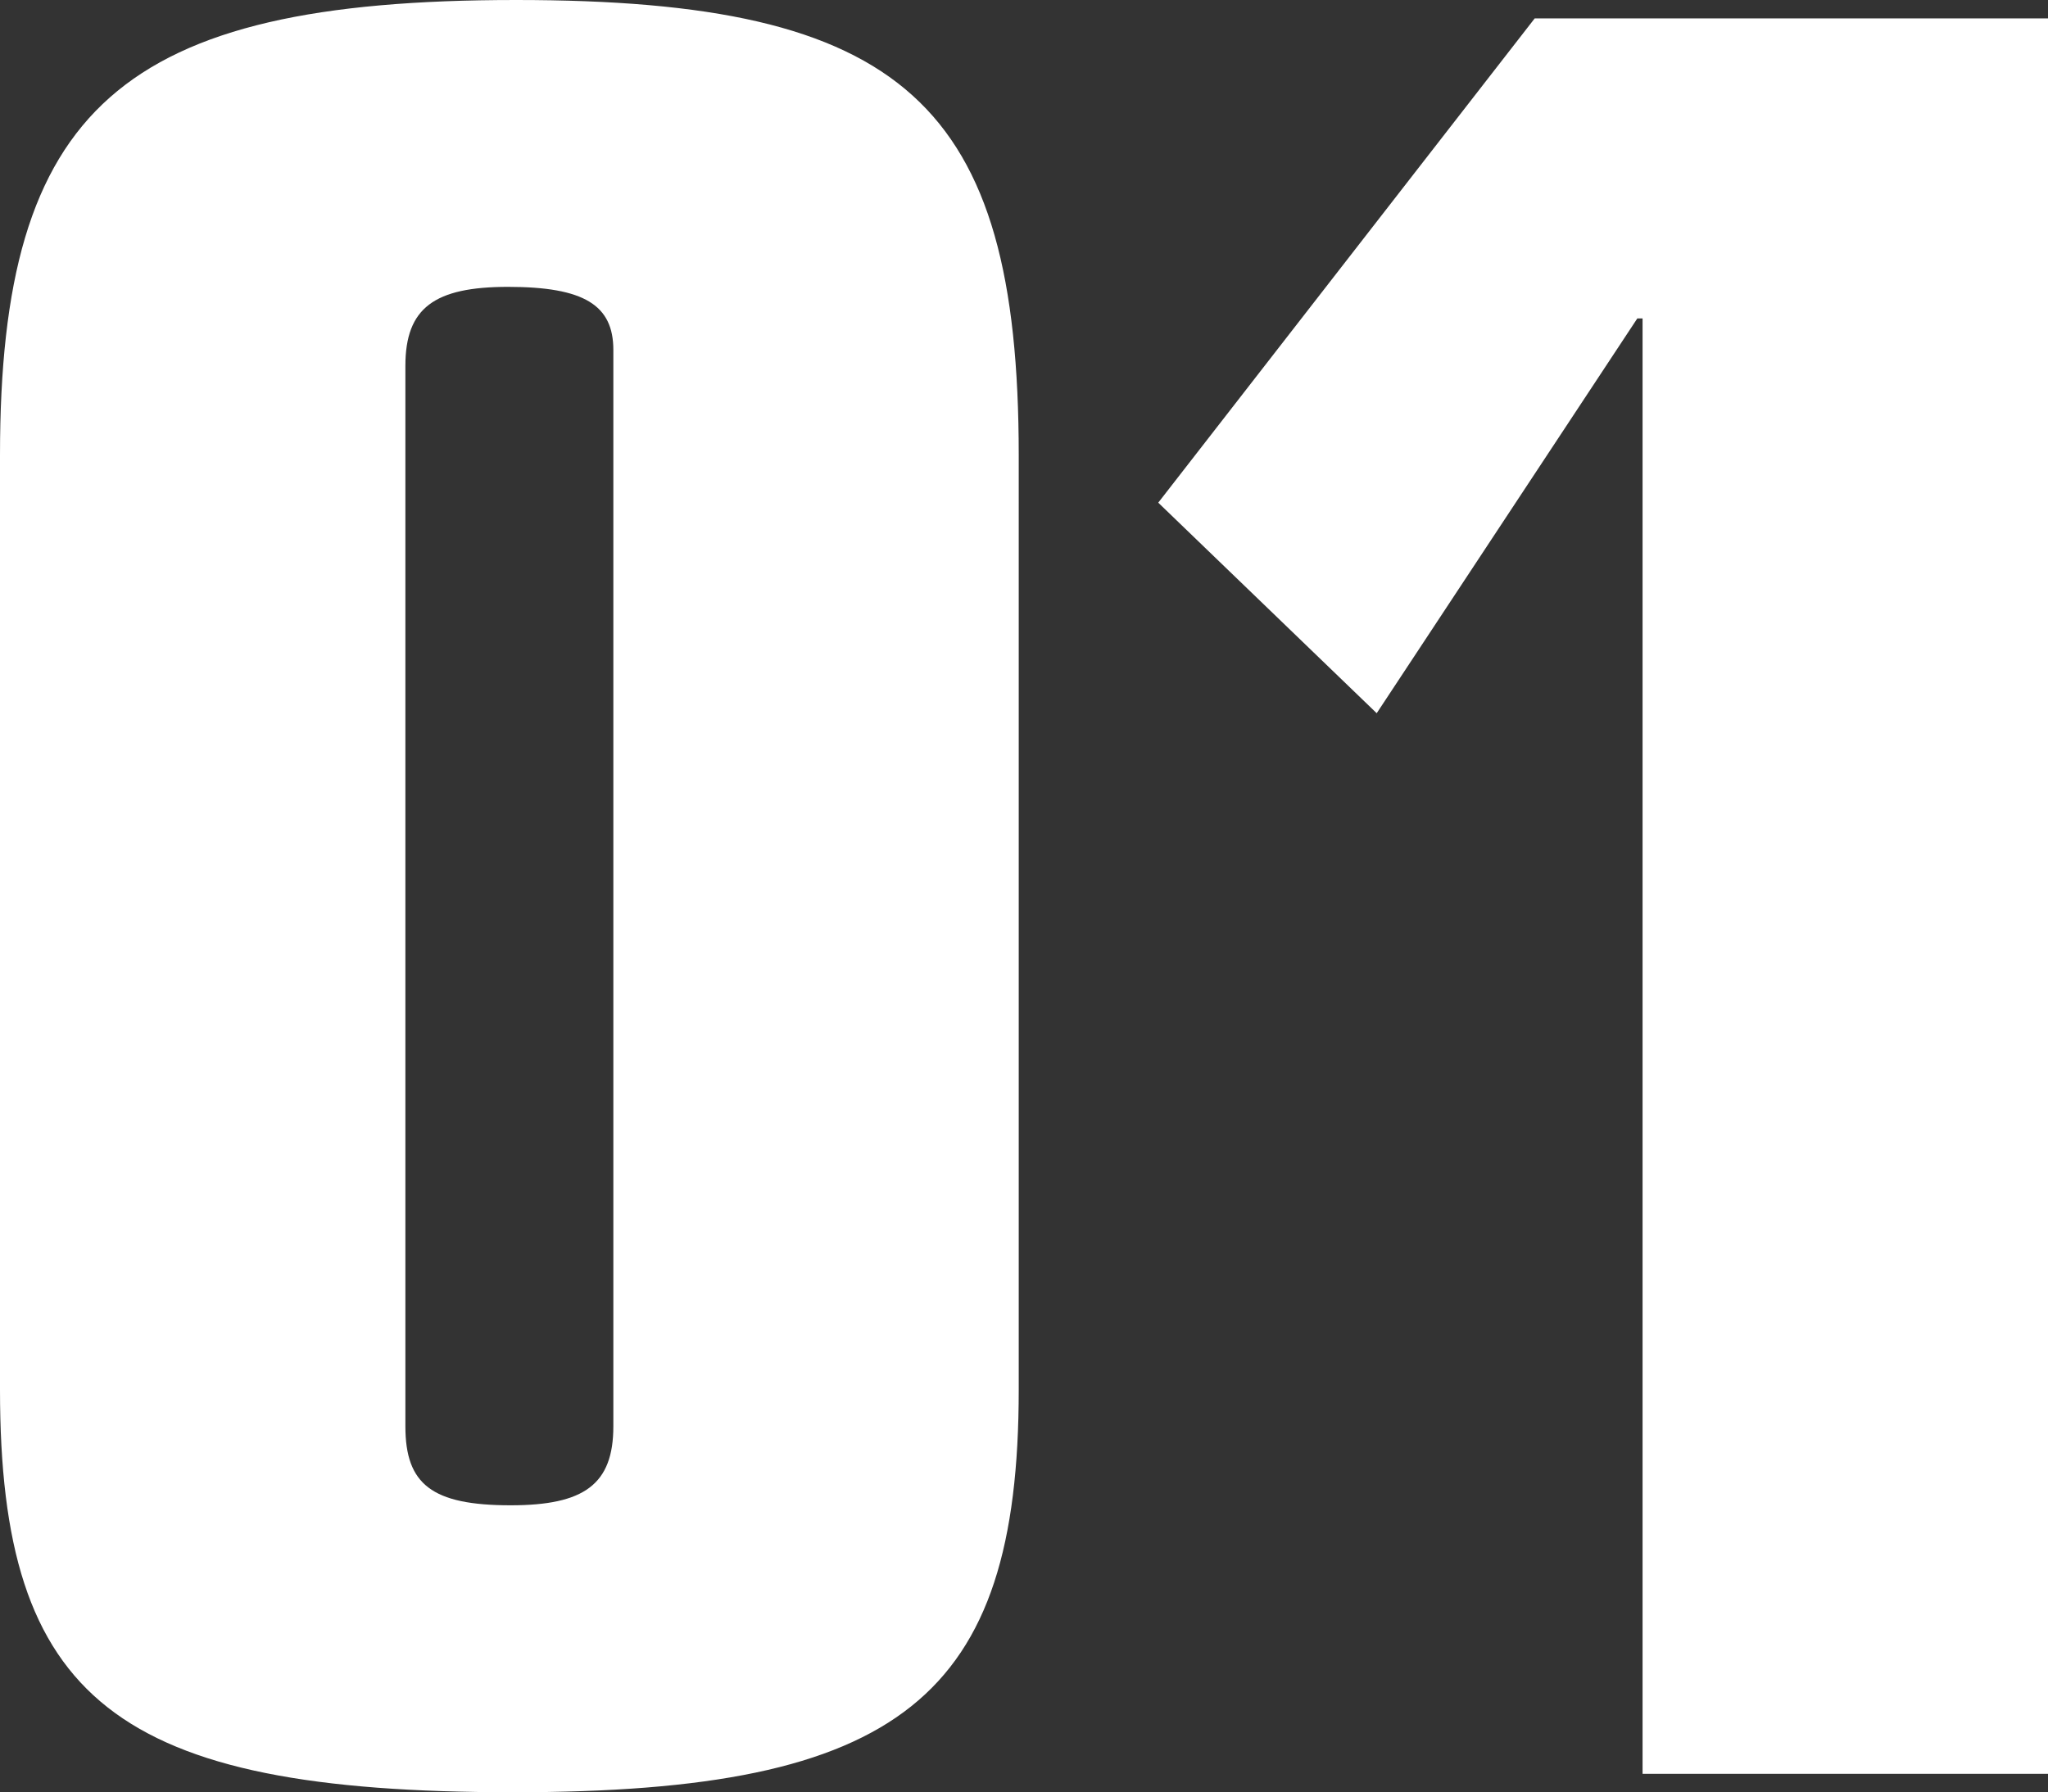 <svg xmlns="http://www.w3.org/2000/svg" width="94.138" height="82.401" viewBox="0 0 94.138 82.401"><rect x="0" y="0" width="94.138" height="82.401" fill="#333333" stroke="none"/><path data-name="パス 89" d="M0 63.888c0 14.278 5.324 18.513 23.595 18.513 17.786 0 23.232-4.356 23.232-18.513V20.933C46.827 4.719 41.503 0 23.716 0 5.566 0 0 4.961 0 20.933zm18.634-47.069c0-2.662 1.331-3.63 4.719-3.63 3.509 0 4.84.847 4.84 2.9v49.489c0 2.662-1.331 3.63-4.719 3.63-3.63 0-4.84-.968-4.84-3.63zm34.606 6.292l10.041 9.68 11.979-18.15h.242v66.913h18.636V.847H70.543z" fill="#fff"/></svg>